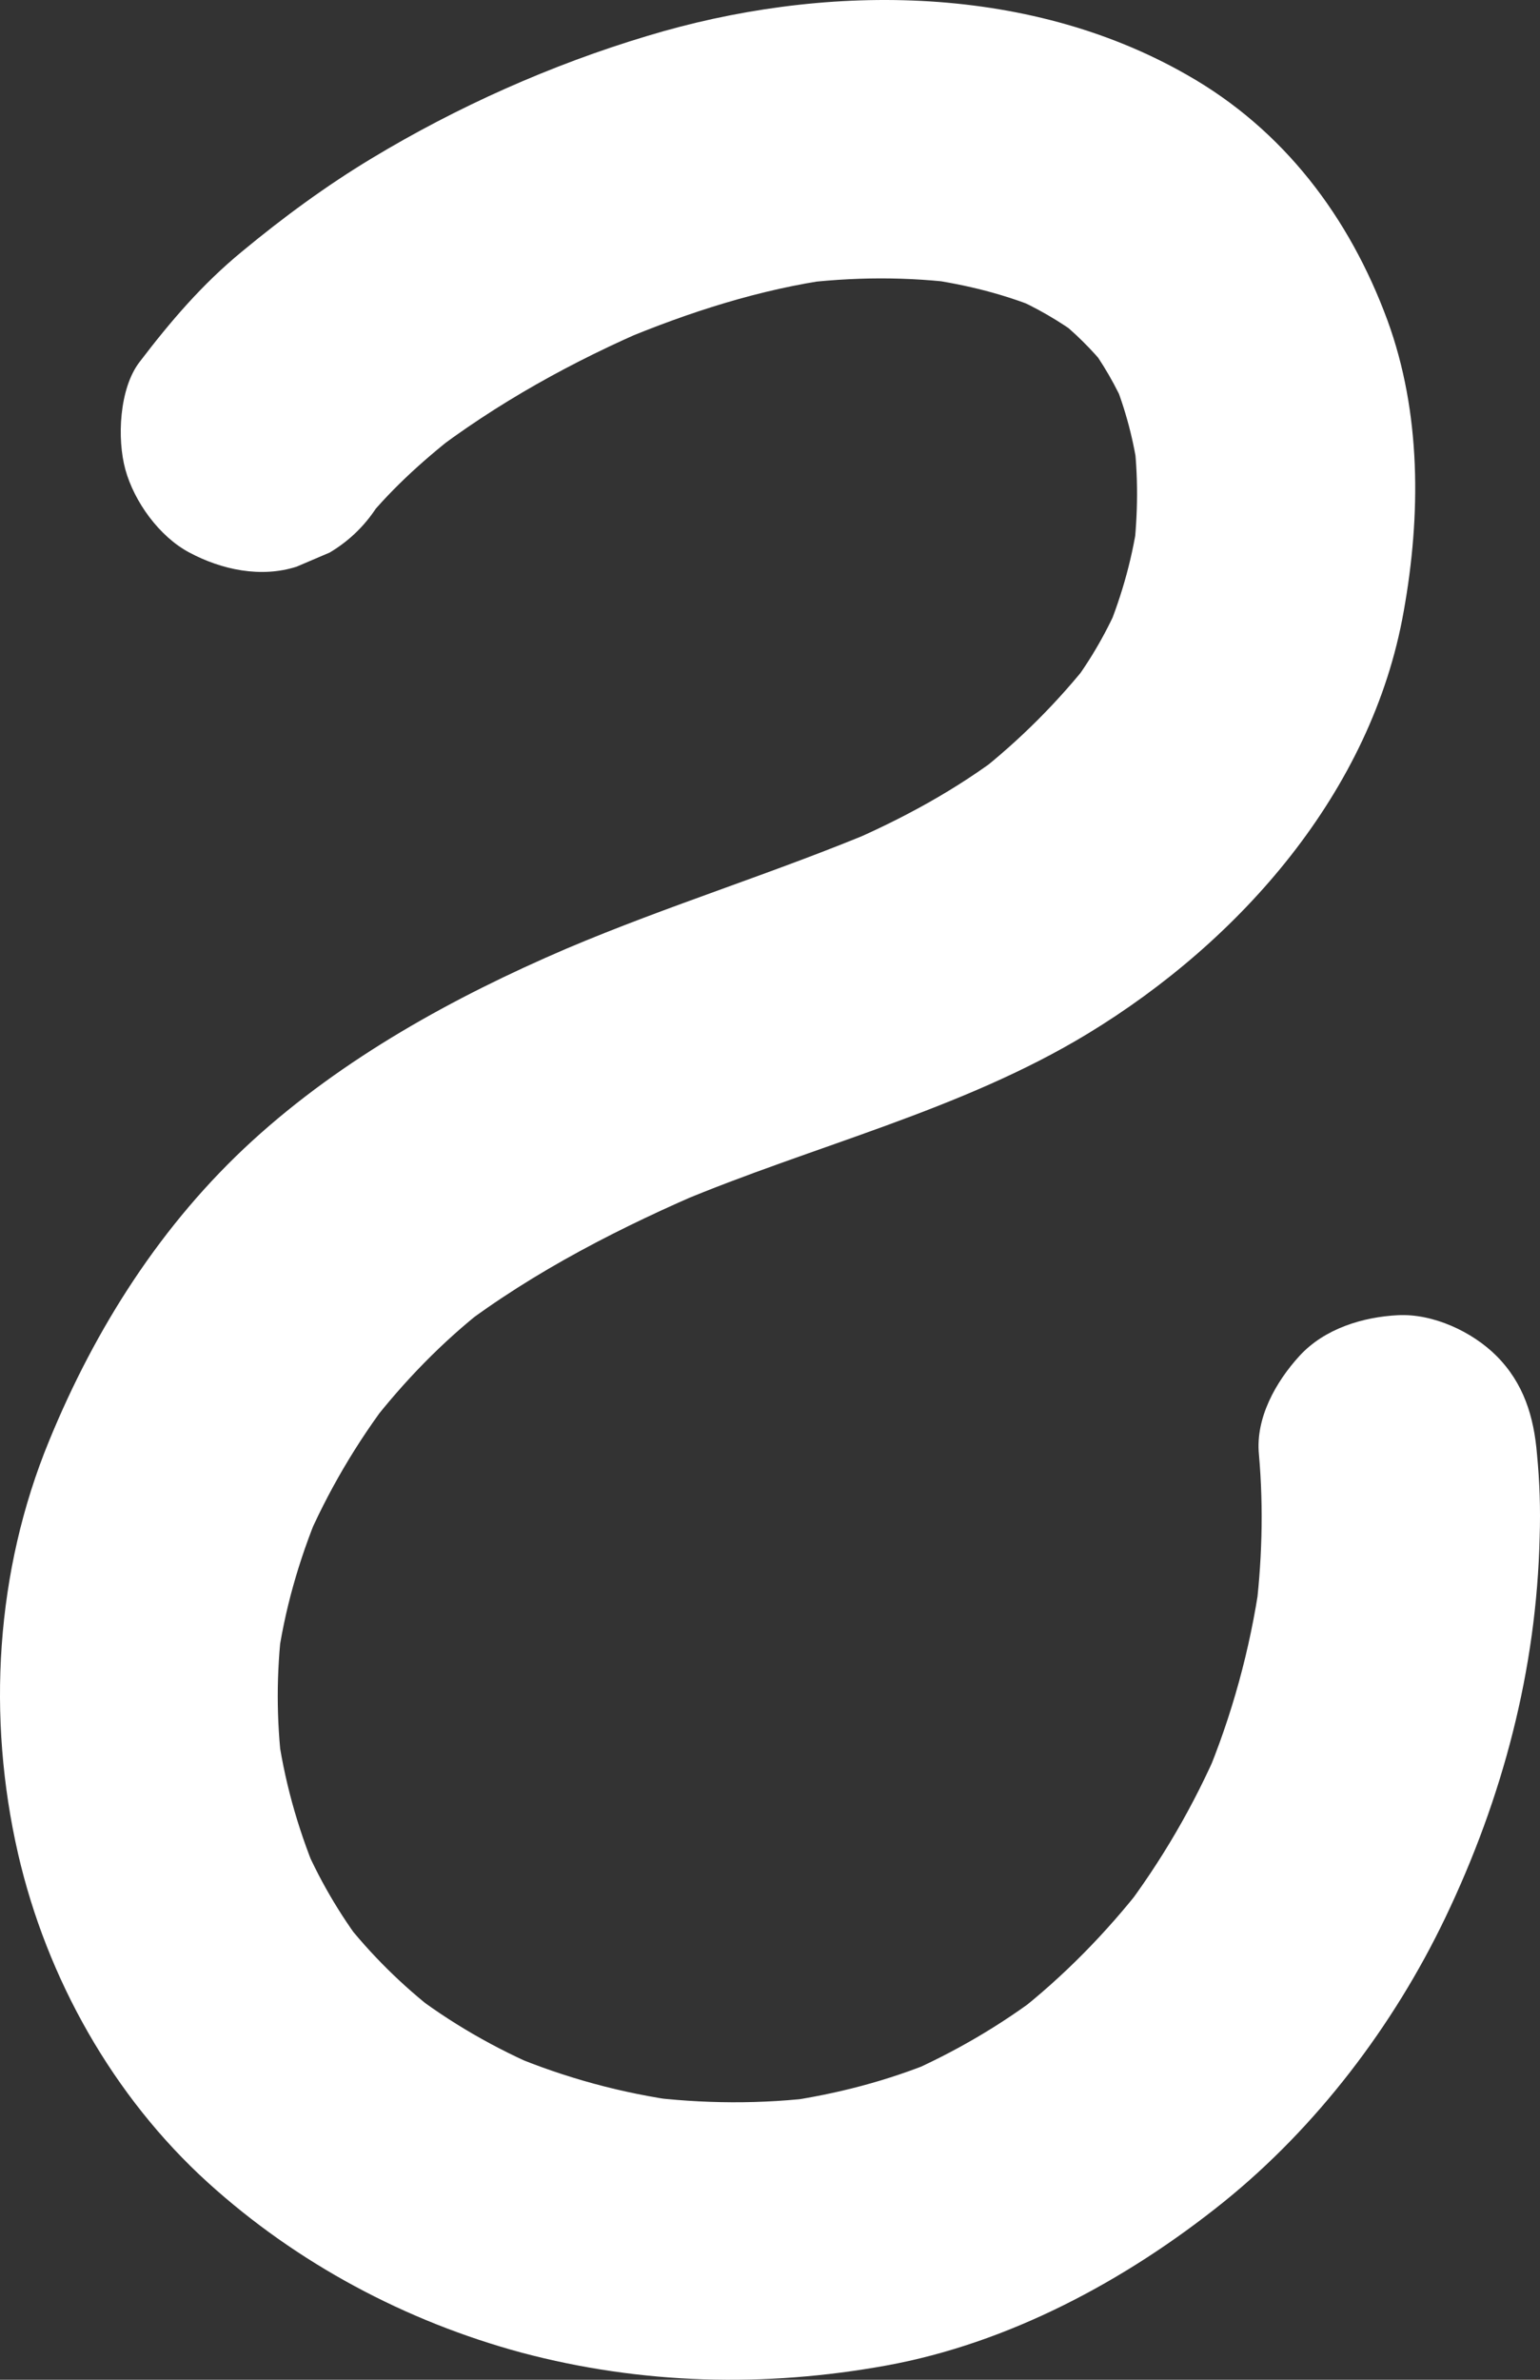 <?xml version="1.0" encoding="UTF-8"?> <svg xmlns="http://www.w3.org/2000/svg" width="112" height="173" viewBox="0 0 112 173" fill="none"><rect x="0" y="0" width="112" height="173" fill="#333333" stroke="none"/><path d="M27.608 36.505L27.801 36.248L26.228 38.304C28.218 35.767 30.626 33.582 33.162 31.591L31.107 33.165C36.115 29.31 41.702 26.226 47.512 23.753L45.104 24.781C50.081 22.693 55.281 21.023 60.61 20.284L57.914 20.637C61.959 20.123 66.036 20.091 70.081 20.637L67.384 20.284C70.306 20.701 73.163 21.408 75.892 22.564L73.484 21.537C75.346 22.34 77.112 23.367 78.749 24.588L76.694 23.014C78.139 24.139 79.391 25.391 80.547 26.805L78.974 24.749C80.194 26.355 81.189 28.09 81.991 29.953L80.964 27.543C81.863 29.76 82.473 32.073 82.794 34.482L82.441 31.784C82.794 34.578 82.762 37.373 82.441 40.167L82.794 37.469C82.409 40.36 81.638 43.187 80.514 45.917L81.542 43.508C80.579 45.789 79.359 47.941 77.85 49.932L79.423 47.877C76.983 50.992 74.158 53.819 71.044 56.261L73.099 54.687C69.535 57.417 65.618 59.537 61.509 61.304L63.917 60.276C56.437 63.424 48.636 65.801 41.156 68.981C33.001 72.482 24.944 76.915 18.362 82.922C11.749 88.961 6.933 96.541 3.563 104.765C-0.322 114.209 -0.964 124.841 1.315 134.767C3.402 143.825 8.218 152.402 15.12 158.666C21.605 164.544 29.502 168.752 37.945 171.033C46.645 173.345 55.634 173.57 64.463 171.964C73.291 170.358 81.799 165.861 88.99 160.079C95.764 154.618 101.35 147.262 105.106 139.424C109.279 130.719 111.751 121.404 111.976 111.703C112.04 109.712 111.976 107.72 111.783 105.728C111.559 102.998 110.82 100.557 108.83 98.565C107.064 96.799 104.207 95.481 101.671 95.61C99.135 95.739 96.341 96.574 94.512 98.565C92.778 100.46 91.301 103.094 91.558 105.728C91.911 109.712 91.783 113.695 91.269 117.678L91.622 114.98C90.916 119.894 89.6 124.713 87.674 129.306L88.701 126.897C86.839 131.233 84.463 135.313 81.606 139.071L83.179 137.015C80.45 140.517 77.336 143.697 73.837 146.427L75.892 144.853C72.746 147.262 69.31 149.254 65.683 150.828L68.091 149.8C64.527 151.277 60.803 152.241 56.983 152.787L59.679 152.434C55.41 152.98 51.076 152.948 46.806 152.402L49.503 152.755C45.233 152.177 41.092 151.053 37.111 149.382L39.518 150.41C36.019 148.933 32.712 147.037 29.727 144.725L31.782 146.299C29.245 144.339 26.966 142.091 24.976 139.553L26.549 141.609C24.687 139.167 23.146 136.533 21.958 133.707L22.985 136.116C21.605 132.775 20.642 129.306 20.16 125.708L20.513 128.407C20.096 125.002 20.096 121.597 20.513 118.192L20.16 120.89C20.674 117.1 21.733 113.406 23.21 109.872L22.183 112.281C23.82 108.459 25.939 104.861 28.475 101.553L26.902 103.608C29.374 100.428 32.167 97.537 35.345 95.064L33.29 96.638C38.844 92.398 45.297 89.121 51.718 86.391L49.31 87.419C59.166 83.275 69.888 80.737 79.102 75.148C90.21 68.403 99.777 57.545 102.088 44.44C103.34 37.469 103.372 30.017 100.9 23.271C98.139 15.787 93.356 9.427 86.325 5.443C74.543 -1.302 59.679 -1.206 47.063 2.617C40.096 4.705 33.258 7.756 27.03 11.514C23.724 13.506 20.577 15.819 17.592 18.292C14.703 20.669 12.423 23.335 10.144 26.323C8.667 28.25 8.506 31.912 9.116 34.128C9.759 36.473 11.588 39.011 13.771 40.167C16.115 41.42 18.972 42.03 21.573 41.195L23.98 40.167C25.489 39.268 26.709 38.047 27.608 36.538V36.505Z" fill="white"></path></svg> 